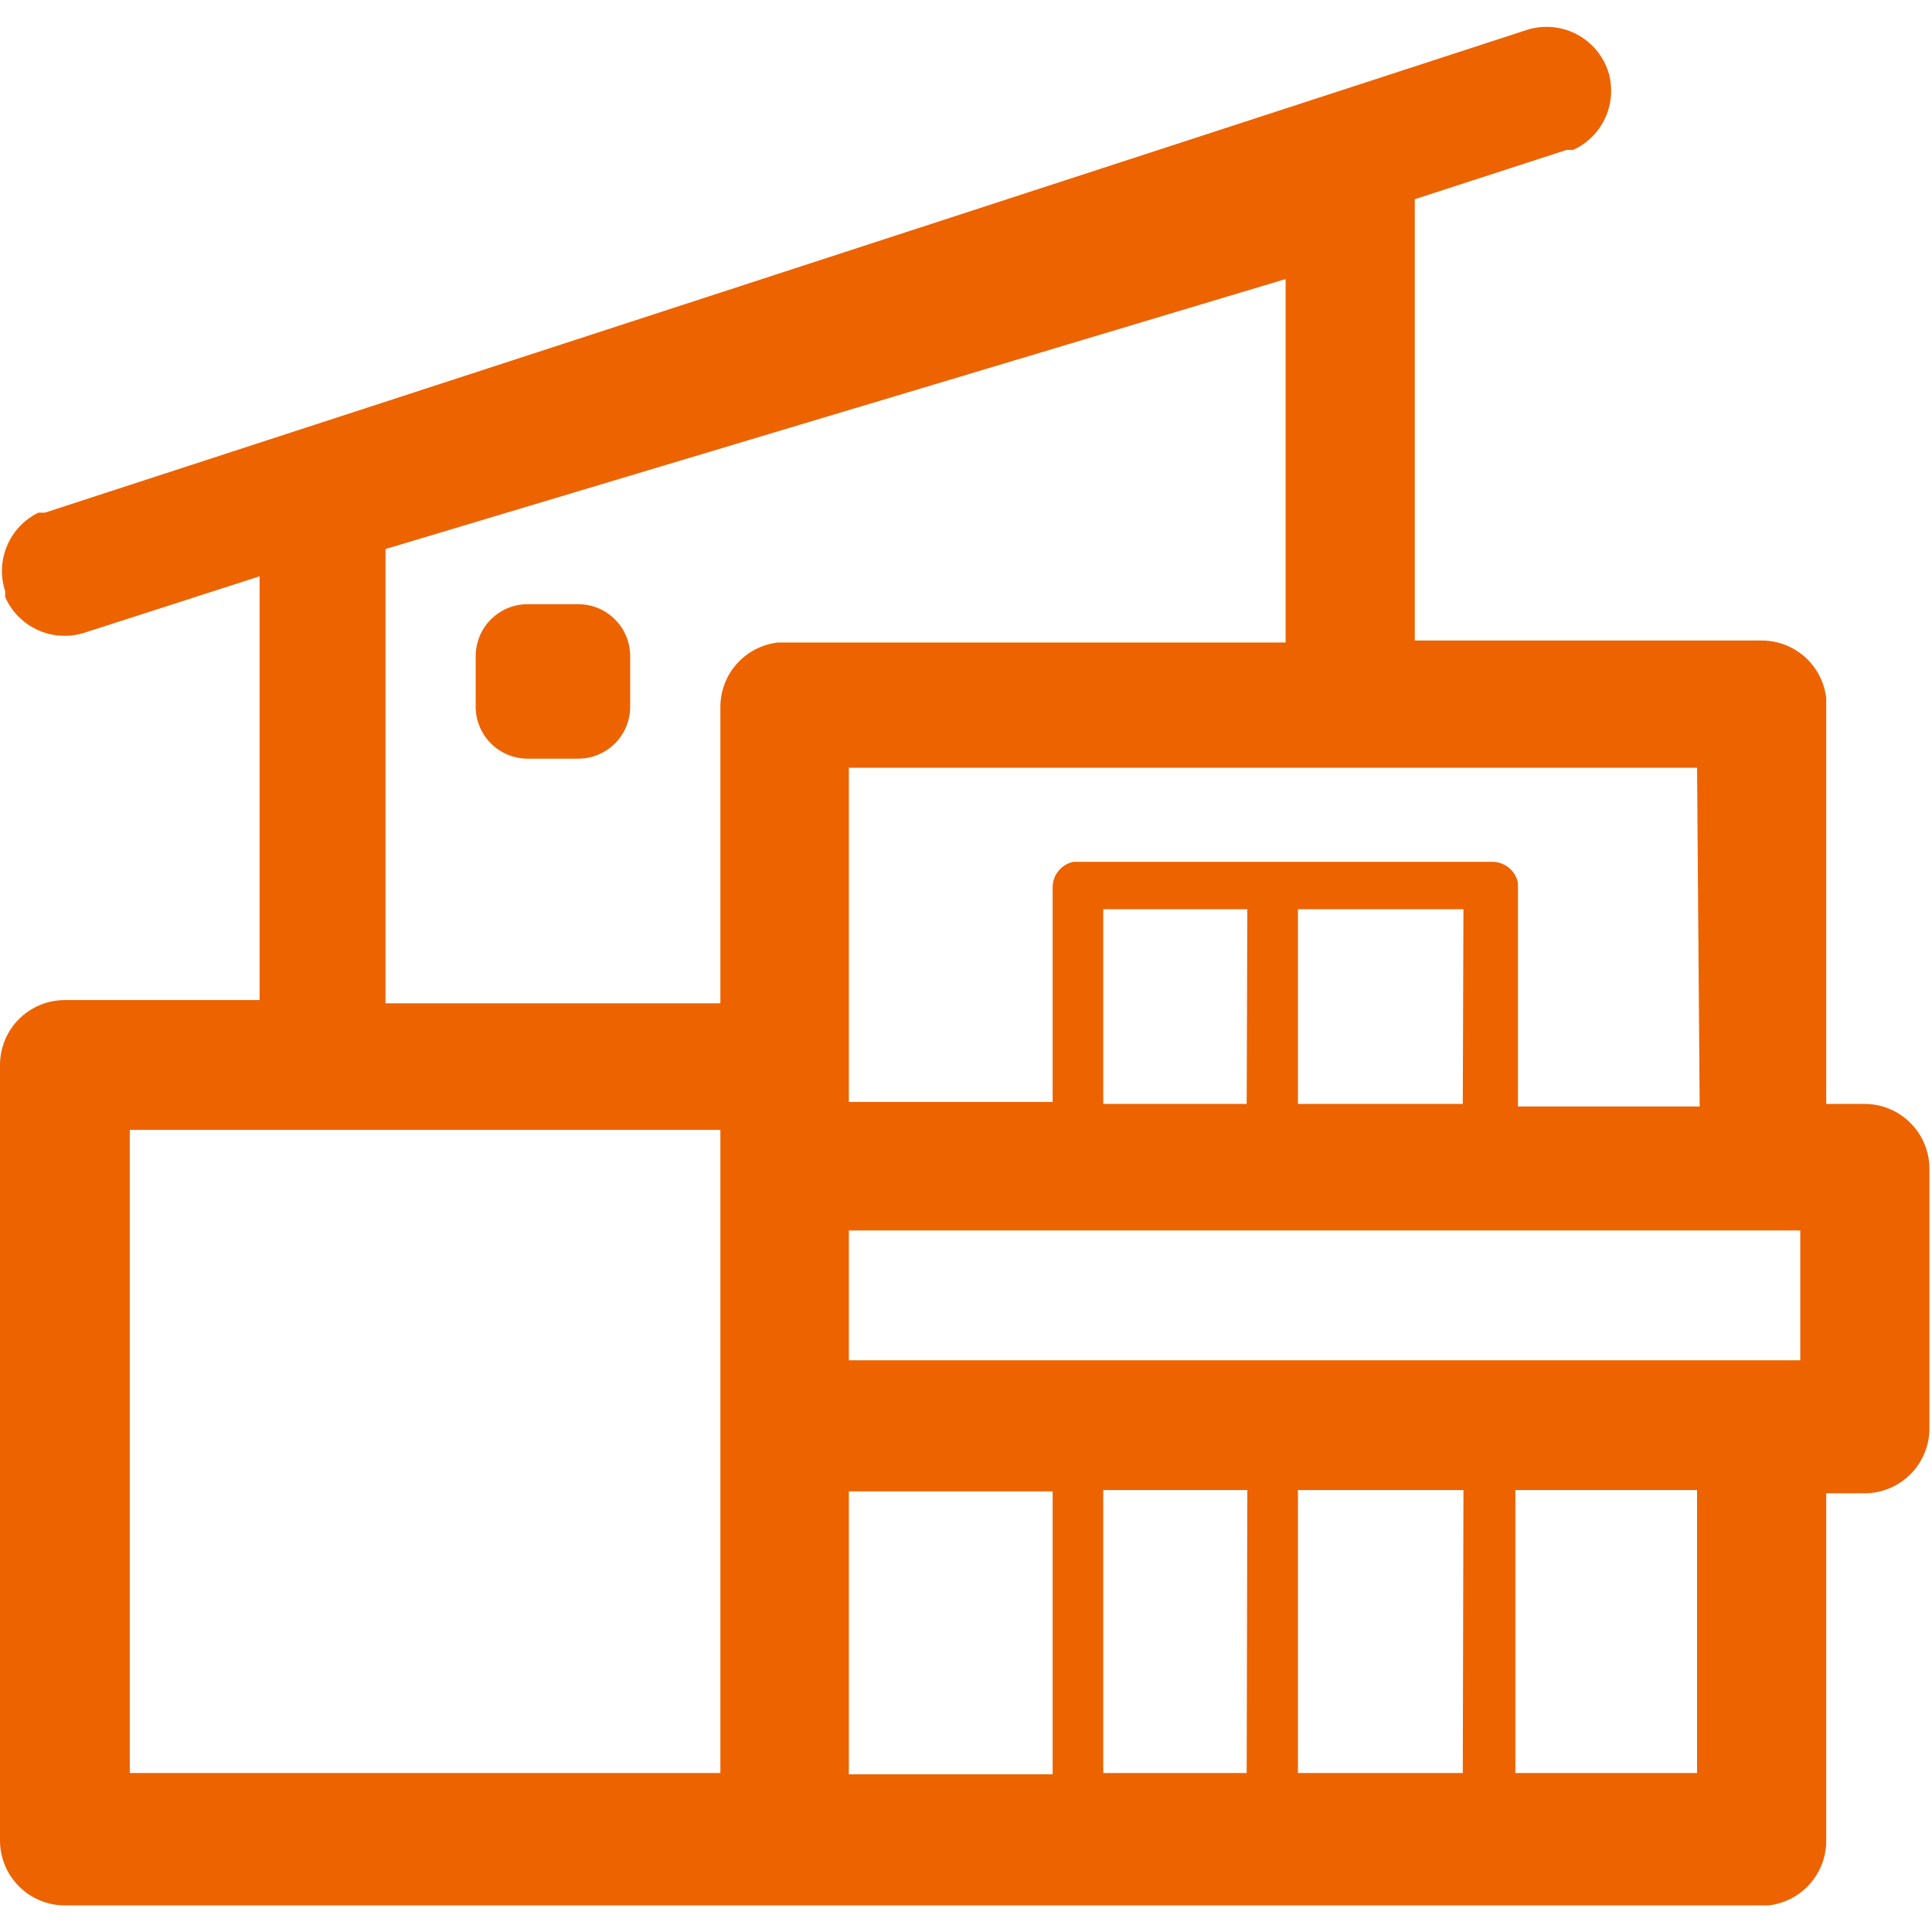 <svg width="60" height="60" viewBox="0 0 60 60" fill="none" xmlns="http://www.w3.org/2000/svg">
<g clip-path="url(#clip0_130584_8108)">
<path d="M49.943 2.217C50.09 2.686 50.061 3.193 49.861 3.642C49.66 4.091 49.303 4.452 48.855 4.655H48.653L43.937 6.187V19.892H54.7C55.198 19.889 55.68 20.071 56.052 20.402C56.424 20.733 56.66 21.191 56.715 21.686V34.283H57.904C58.439 34.283 58.951 34.495 59.329 34.873C59.707 35.251 59.92 35.764 59.92 36.298V44.36C59.92 44.895 59.707 45.407 59.329 45.785C58.951 46.163 58.439 46.376 57.904 46.376H56.715V57.158C56.718 57.657 56.536 58.138 56.205 58.51C55.874 58.883 55.416 59.119 54.921 59.174H2.015C1.481 59.174 0.968 58.961 0.59 58.583C0.212 58.205 0 57.693 0 57.158L0 33.074C0 32.539 0.212 32.026 0.59 31.648C0.968 31.27 1.481 31.058 2.015 31.058H8.062V17.897L2.62 19.651C2.146 19.802 1.632 19.773 1.178 19.568C0.724 19.363 0.362 18.998 0.161 18.542V18.361C0.009 17.898 0.03 17.397 0.219 16.949C0.408 16.501 0.752 16.136 1.189 15.922H1.391L47.424 0.927C47.929 0.768 48.477 0.814 48.948 1.055C49.419 1.297 49.777 1.714 49.943 2.217ZM32.691 46.315H26.362V55.102H32.691V46.315ZM22.372 35.089H4.031V55.062H22.372V35.089ZM38.737 46.275H34.263V55.062H38.717L38.737 46.275ZM52.704 46.275H47.061V55.062H52.704V46.275ZM45.449 46.275H40.309V55.062H45.428L45.449 46.275ZM55.909 38.213H26.362V42.244H55.909V38.213ZM52.704 23.843H26.362V34.222H32.691V27.551C32.692 27.366 32.756 27.187 32.874 27.044C32.991 26.901 33.154 26.802 33.336 26.765H46.356C46.544 26.767 46.725 26.834 46.869 26.956C47.012 27.077 47.109 27.245 47.142 27.43V34.363H52.785L52.704 23.843ZM38.737 28.236H34.263V34.283H38.717L38.737 28.236ZM45.449 28.236H40.309V34.283H45.428L45.449 28.236ZM39.926 8.666L11.972 17.051V31.159H22.372V21.968C22.369 21.47 22.55 20.988 22.881 20.616C23.213 20.244 23.67 20.008 24.165 19.953H39.926V8.666ZM17.978 18.764C18.399 18.769 18.8 18.938 19.098 19.236C19.395 19.533 19.565 19.935 19.57 20.356V21.968C19.565 22.389 19.395 22.791 19.098 23.088C18.8 23.386 18.399 23.555 17.978 23.561H16.366C15.945 23.555 15.543 23.386 15.245 23.088C14.948 22.791 14.779 22.389 14.773 21.968V20.356C14.779 19.935 14.948 19.533 15.245 19.236C15.543 18.938 15.945 18.769 16.366 18.764H17.978Z" fill="#EC6300"/>
</g>
<defs>
<clipPath id="clip0_130584_8108">
<rect width="60" height="60" fill="white"/>
</clipPath>
</defs>
</svg>
